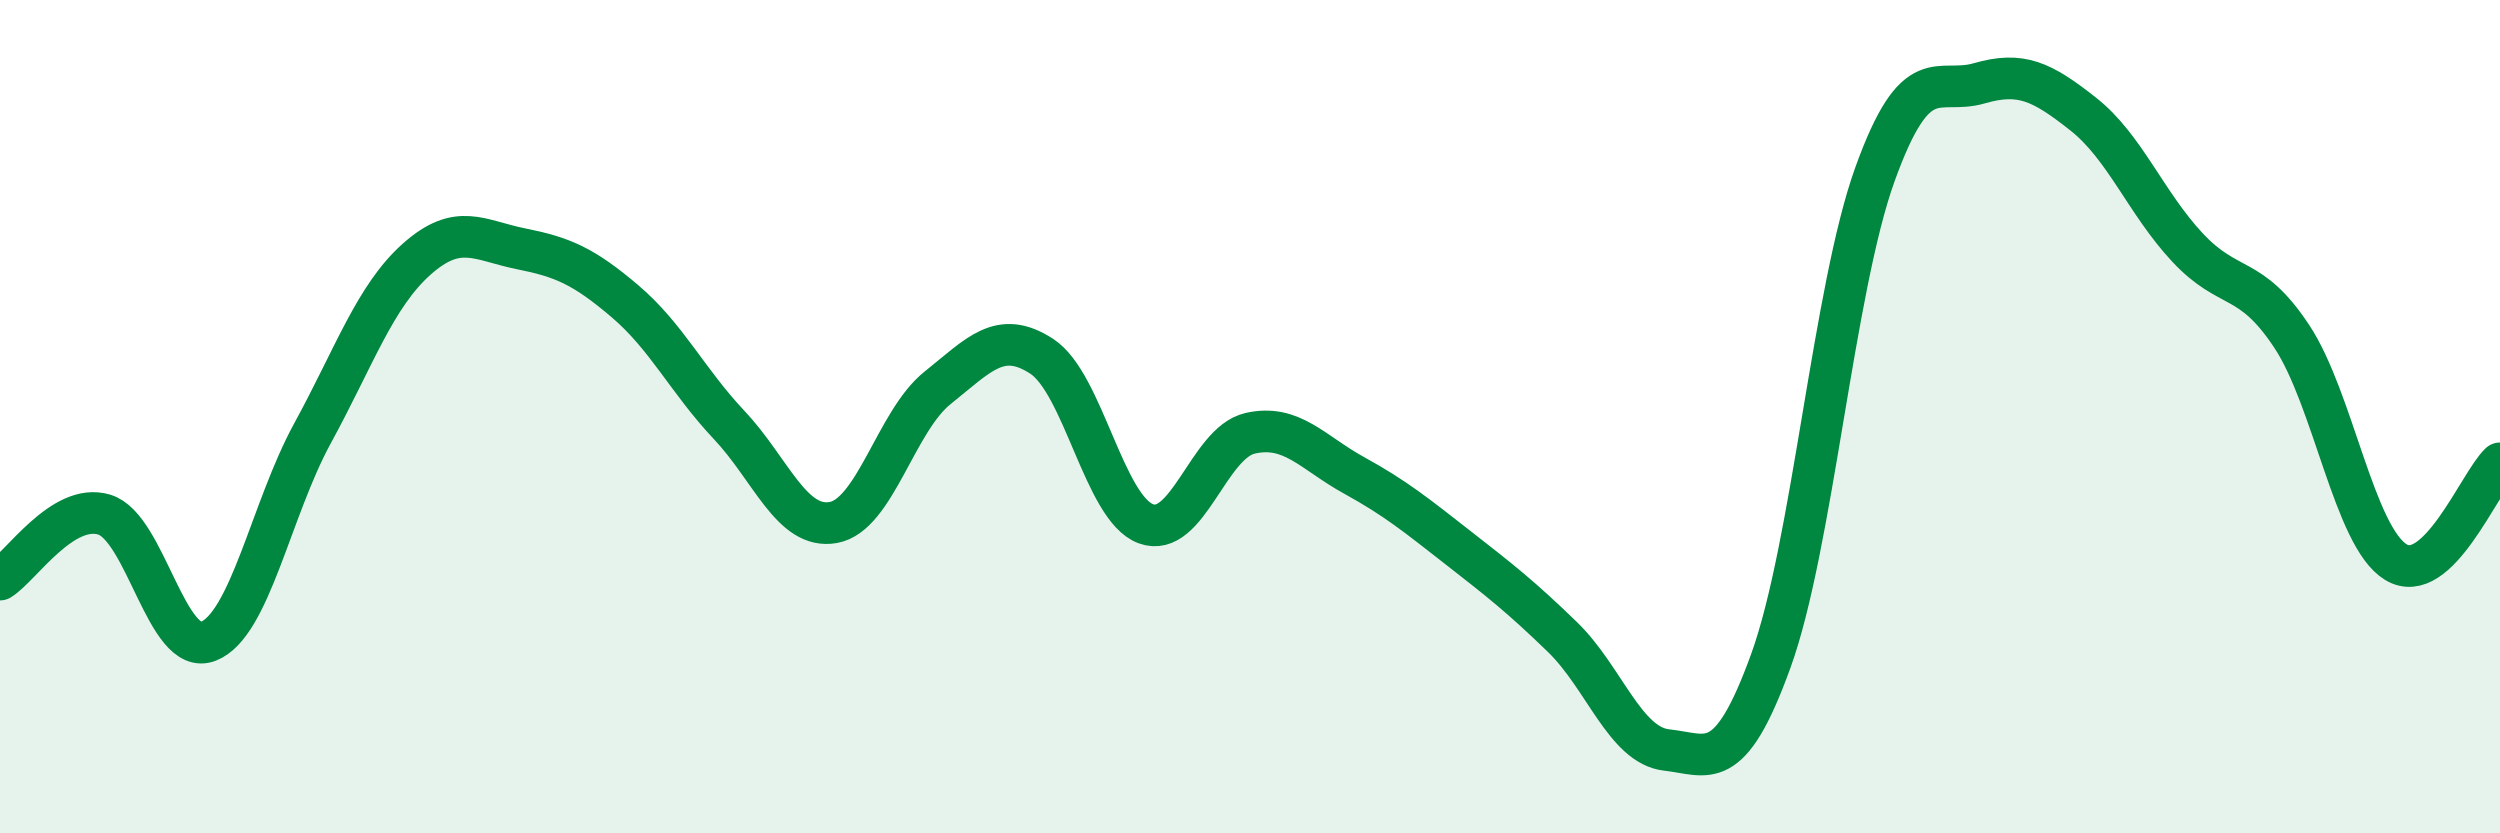 
    <svg width="60" height="20" viewBox="0 0 60 20" xmlns="http://www.w3.org/2000/svg">
      <path
        d="M 0,13.91 C 0.5,13.6 1.5,12.05 2.5,12.35 C 3.5,12.65 4,15.78 5,15.39 C 6,15 6.5,12.23 7.5,10.4 C 8.5,8.57 9,7.11 10,6.22 C 11,5.33 11.5,5.77 12.5,5.97 C 13.5,6.17 14,6.38 15,7.23 C 16,8.08 16.5,9.14 17.5,10.2 C 18.5,11.26 19,12.72 20,12.54 C 21,12.36 21.5,10.11 22.5,9.31 C 23.5,8.51 24,7.9 25,8.55 C 26,9.2 26.5,12.2 27.5,12.57 C 28.5,12.94 29,10.63 30,10.4 C 31,10.17 31.5,10.86 32.5,11.41 C 33.5,11.96 34,12.37 35,13.15 C 36,13.93 36.5,14.32 37.5,15.29 C 38.5,16.26 39,17.89 40,18 C 41,18.11 41.5,18.62 42.5,15.86 C 43.5,13.1 44,6.95 45,4.18 C 46,1.41 46.5,2.29 47.5,2 C 48.5,1.71 49,1.95 50,2.74 C 51,3.53 51.5,4.87 52.5,5.94 C 53.5,7.01 54,6.56 55,8.07 C 56,9.58 56.5,12.88 57.5,13.49 C 58.5,14.1 59.5,11.59 60,11.12L60 20L0 20Z"
        fill="#008740"
        opacity="0.1"
        stroke-linecap="round"
        stroke-linejoin="round"
      />
      <path
        d="M 0,13.91 C 0.5,13.6 1.5,12.05 2.5,12.35 C 3.5,12.65 4,15.78 5,15.39 C 6,15 6.5,12.23 7.5,10.4 C 8.5,8.57 9,7.11 10,6.22 C 11,5.33 11.5,5.77 12.5,5.97 C 13.5,6.17 14,6.38 15,7.23 C 16,8.08 16.5,9.14 17.5,10.2 C 18.5,11.26 19,12.72 20,12.54 C 21,12.36 21.5,10.11 22.5,9.31 C 23.5,8.51 24,7.9 25,8.55 C 26,9.2 26.5,12.2 27.5,12.57 C 28.5,12.94 29,10.63 30,10.4 C 31,10.17 31.5,10.86 32.5,11.41 C 33.5,11.96 34,12.37 35,13.15 C 36,13.93 36.5,14.32 37.5,15.29 C 38.5,16.26 39,17.89 40,18 C 41,18.11 41.5,18.62 42.5,15.86 C 43.5,13.1 44,6.95 45,4.18 C 46,1.41 46.5,2.29 47.5,2 C 48.5,1.71 49,1.95 50,2.74 C 51,3.53 51.5,4.87 52.5,5.94 C 53.5,7.01 54,6.56 55,8.07 C 56,9.58 56.5,12.88 57.5,13.49 C 58.5,14.1 59.5,11.59 60,11.12"
        stroke="#008740"
        stroke-width="1"
        fill="none"
        stroke-linecap="round"
        stroke-linejoin="round"
      />
    </svg>
  
